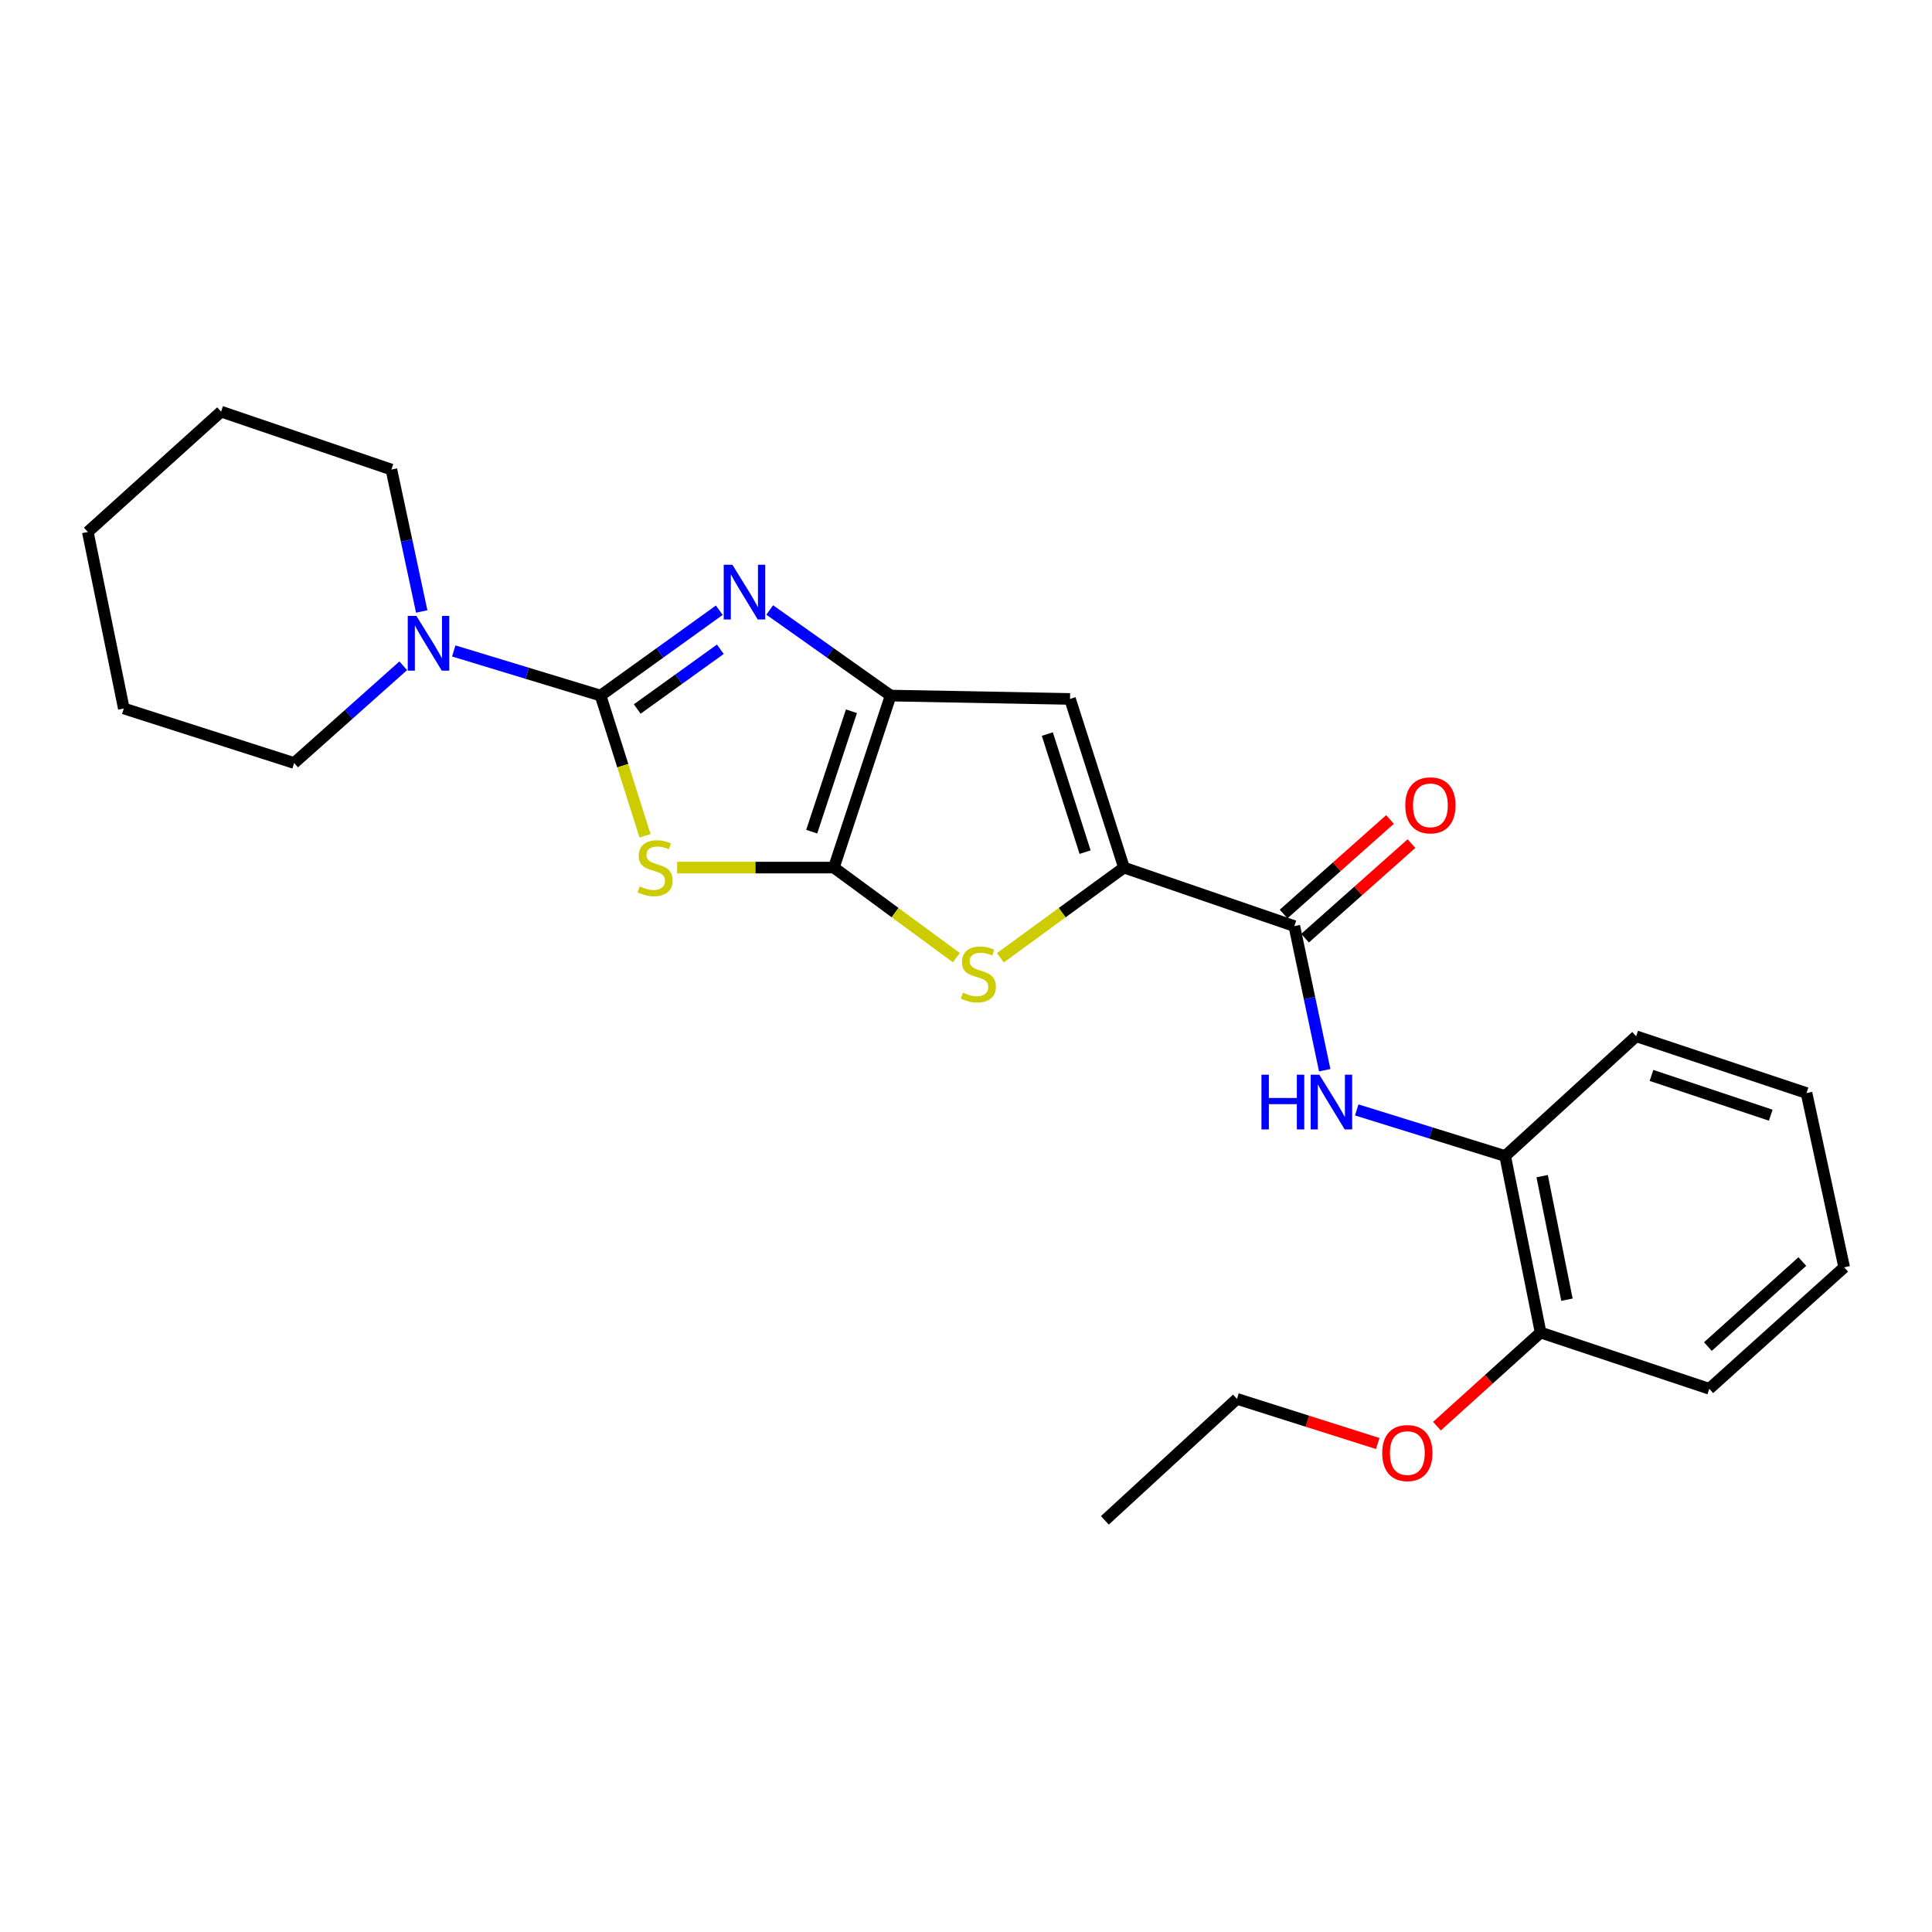 <?xml version='1.0' encoding='iso-8859-1'?>
<svg version='1.1' baseProfile='full'
              xmlns='http://www.w3.org/2000/svg'
                      xmlns:rdkit='http://www.rdkit.org/xml'
                      xmlns:xlink='http://www.w3.org/1999/xlink'
                  xml:space='preserve'
width='1000px' height='1000px' viewBox='0 0 1000 1000'>
<!-- END OF HEADER -->
<rect style='opacity:1.0;fill:#FFFFFF;stroke:none' width='1000' height='1000' x='0' y='0'> </rect>
<path class='bond-0' d='M 310.854,360.026 L 322.361,396.317' style='fill:none;fill-rule:evenodd;stroke:#000000;stroke-width:6px;stroke-linecap:butt;stroke-linejoin:miter;stroke-opacity:1' />
<path class='bond-0' d='M 322.361,396.317 L 333.869,432.607' style='fill:none;fill-rule:evenodd;stroke:#CCCC00;stroke-width:6px;stroke-linecap:butt;stroke-linejoin:miter;stroke-opacity:1' />
<path class='bond-2' d='M 310.854,360.026 L 341.581,337.937' style='fill:none;fill-rule:evenodd;stroke:#000000;stroke-width:6px;stroke-linecap:butt;stroke-linejoin:miter;stroke-opacity:1' />
<path class='bond-2' d='M 341.581,337.937 L 372.308,315.848' style='fill:none;fill-rule:evenodd;stroke:#0000FF;stroke-width:6px;stroke-linecap:butt;stroke-linejoin:miter;stroke-opacity:1' />
<path class='bond-2' d='M 329.833,366.977 L 351.342,351.515' style='fill:none;fill-rule:evenodd;stroke:#000000;stroke-width:6px;stroke-linecap:butt;stroke-linejoin:miter;stroke-opacity:1' />
<path class='bond-2' d='M 351.342,351.515 L 372.851,336.052' style='fill:none;fill-rule:evenodd;stroke:#0000FF;stroke-width:6px;stroke-linecap:butt;stroke-linejoin:miter;stroke-opacity:1' />
<path class='bond-8' d='M 310.854,360.026 L 272.855,348.476' style='fill:none;fill-rule:evenodd;stroke:#000000;stroke-width:6px;stroke-linecap:butt;stroke-linejoin:miter;stroke-opacity:1' />
<path class='bond-8' d='M 272.855,348.476 L 234.857,336.927' style='fill:none;fill-rule:evenodd;stroke:#0000FF;stroke-width:6px;stroke-linecap:butt;stroke-linejoin:miter;stroke-opacity:1' />
<path class='bond-1' d='M 350.48,449.062 L 391.048,449.062' style='fill:none;fill-rule:evenodd;stroke:#CCCC00;stroke-width:6px;stroke-linecap:butt;stroke-linejoin:miter;stroke-opacity:1' />
<path class='bond-1' d='M 391.048,449.062 L 431.616,449.062' style='fill:none;fill-rule:evenodd;stroke:#000000;stroke-width:6px;stroke-linecap:butt;stroke-linejoin:miter;stroke-opacity:1' />
<path class='bond-5' d='M 431.616,449.062 L 463.303,472.369' style='fill:none;fill-rule:evenodd;stroke:#000000;stroke-width:6px;stroke-linecap:butt;stroke-linejoin:miter;stroke-opacity:1' />
<path class='bond-5' d='M 463.303,472.369 L 494.991,495.675' style='fill:none;fill-rule:evenodd;stroke:#CCCC00;stroke-width:6px;stroke-linecap:butt;stroke-linejoin:miter;stroke-opacity:1' />
<path class='bond-25' d='M 431.616,449.062 L 460.991,360.026' style='fill:none;fill-rule:evenodd;stroke:#000000;stroke-width:6px;stroke-linecap:butt;stroke-linejoin:miter;stroke-opacity:1' />
<path class='bond-25' d='M 420.142,430.468 L 440.704,368.142' style='fill:none;fill-rule:evenodd;stroke:#000000;stroke-width:6px;stroke-linecap:butt;stroke-linejoin:miter;stroke-opacity:1' />
<path class='bond-3' d='M 398.399,315.721 L 429.695,337.873' style='fill:none;fill-rule:evenodd;stroke:#0000FF;stroke-width:6px;stroke-linecap:butt;stroke-linejoin:miter;stroke-opacity:1' />
<path class='bond-3' d='M 429.695,337.873 L 460.991,360.026' style='fill:none;fill-rule:evenodd;stroke:#000000;stroke-width:6px;stroke-linecap:butt;stroke-linejoin:miter;stroke-opacity:1' />
<path class='bond-6' d='M 460.991,360.026 L 553.836,361.763' style='fill:none;fill-rule:evenodd;stroke:#000000;stroke-width:6px;stroke-linecap:butt;stroke-linejoin:miter;stroke-opacity:1' />
<path class='bond-4' d='M 581.762,449.062 L 553.836,361.763' style='fill:none;fill-rule:evenodd;stroke:#000000;stroke-width:6px;stroke-linecap:butt;stroke-linejoin:miter;stroke-opacity:1' />
<path class='bond-4' d='M 561.646,441.063 L 542.098,379.953' style='fill:none;fill-rule:evenodd;stroke:#000000;stroke-width:6px;stroke-linecap:butt;stroke-linejoin:miter;stroke-opacity:1' />
<path class='bond-7' d='M 581.762,449.062 L 669.944,479.348' style='fill:none;fill-rule:evenodd;stroke:#000000;stroke-width:6px;stroke-linecap:butt;stroke-linejoin:miter;stroke-opacity:1' />
<path class='bond-26' d='M 581.762,449.062 L 549.783,472.397' style='fill:none;fill-rule:evenodd;stroke:#000000;stroke-width:6px;stroke-linecap:butt;stroke-linejoin:miter;stroke-opacity:1' />
<path class='bond-26' d='M 549.783,472.397 L 517.804,495.732' style='fill:none;fill-rule:evenodd;stroke:#CCCC00;stroke-width:6px;stroke-linecap:butt;stroke-linejoin:miter;stroke-opacity:1' />
<path class='bond-9' d='M 669.944,479.348 L 677.807,516.645' style='fill:none;fill-rule:evenodd;stroke:#000000;stroke-width:6px;stroke-linecap:butt;stroke-linejoin:miter;stroke-opacity:1' />
<path class='bond-9' d='M 677.807,516.645 L 685.67,553.941' style='fill:none;fill-rule:evenodd;stroke:#0000FF;stroke-width:6px;stroke-linecap:butt;stroke-linejoin:miter;stroke-opacity:1' />
<path class='bond-11' d='M 675.498,485.598 L 703.034,461.127' style='fill:none;fill-rule:evenodd;stroke:#000000;stroke-width:6px;stroke-linecap:butt;stroke-linejoin:miter;stroke-opacity:1' />
<path class='bond-11' d='M 703.034,461.127 L 730.57,436.657' style='fill:none;fill-rule:evenodd;stroke:#FF0000;stroke-width:6px;stroke-linecap:butt;stroke-linejoin:miter;stroke-opacity:1' />
<path class='bond-11' d='M 664.39,473.098 L 691.926,448.628' style='fill:none;fill-rule:evenodd;stroke:#000000;stroke-width:6px;stroke-linecap:butt;stroke-linejoin:miter;stroke-opacity:1' />
<path class='bond-11' d='M 691.926,448.628 L 719.462,424.157' style='fill:none;fill-rule:evenodd;stroke:#FF0000;stroke-width:6px;stroke-linecap:butt;stroke-linejoin:miter;stroke-opacity:1' />
<path class='bond-14' d='M 208.721,344.603 L 180.482,369.771' style='fill:none;fill-rule:evenodd;stroke:#0000FF;stroke-width:6px;stroke-linecap:butt;stroke-linejoin:miter;stroke-opacity:1' />
<path class='bond-14' d='M 180.482,369.771 L 152.244,394.938' style='fill:none;fill-rule:evenodd;stroke:#000000;stroke-width:6px;stroke-linecap:butt;stroke-linejoin:miter;stroke-opacity:1' />
<path class='bond-15' d='M 218.275,316.496 L 210.431,279.766' style='fill:none;fill-rule:evenodd;stroke:#0000FF;stroke-width:6px;stroke-linecap:butt;stroke-linejoin:miter;stroke-opacity:1' />
<path class='bond-15' d='M 210.431,279.766 L 202.587,243.036' style='fill:none;fill-rule:evenodd;stroke:#000000;stroke-width:6px;stroke-linecap:butt;stroke-linejoin:miter;stroke-opacity:1' />
<path class='bond-10' d='M 702.24,574.495 L 740.653,586.424' style='fill:none;fill-rule:evenodd;stroke:#0000FF;stroke-width:6px;stroke-linecap:butt;stroke-linejoin:miter;stroke-opacity:1' />
<path class='bond-10' d='M 740.653,586.424 L 779.065,598.354' style='fill:none;fill-rule:evenodd;stroke:#000000;stroke-width:6px;stroke-linecap:butt;stroke-linejoin:miter;stroke-opacity:1' />
<path class='bond-12' d='M 779.065,598.354 L 797.413,689.713' style='fill:none;fill-rule:evenodd;stroke:#000000;stroke-width:6px;stroke-linecap:butt;stroke-linejoin:miter;stroke-opacity:1' />
<path class='bond-12' d='M 798.212,608.765 L 811.055,672.716' style='fill:none;fill-rule:evenodd;stroke:#000000;stroke-width:6px;stroke-linecap:butt;stroke-linejoin:miter;stroke-opacity:1' />
<path class='bond-16' d='M 779.065,598.354 L 846.873,536.361' style='fill:none;fill-rule:evenodd;stroke:#000000;stroke-width:6px;stroke-linecap:butt;stroke-linejoin:miter;stroke-opacity:1' />
<path class='bond-13' d='M 797.413,689.713 L 770.585,713.946' style='fill:none;fill-rule:evenodd;stroke:#000000;stroke-width:6px;stroke-linecap:butt;stroke-linejoin:miter;stroke-opacity:1' />
<path class='bond-13' d='M 770.585,713.946 L 743.758,738.179' style='fill:none;fill-rule:evenodd;stroke:#FF0000;stroke-width:6px;stroke-linecap:butt;stroke-linejoin:miter;stroke-opacity:1' />
<path class='bond-17' d='M 797.413,689.713 L 884.721,718.837' style='fill:none;fill-rule:evenodd;stroke:#000000;stroke-width:6px;stroke-linecap:butt;stroke-linejoin:miter;stroke-opacity:1' />
<path class='bond-18' d='M 713.121,747.166 L 676.687,735.612' style='fill:none;fill-rule:evenodd;stroke:#FF0000;stroke-width:6px;stroke-linecap:butt;stroke-linejoin:miter;stroke-opacity:1' />
<path class='bond-18' d='M 676.687,735.612 L 640.252,724.058' style='fill:none;fill-rule:evenodd;stroke:#000000;stroke-width:6px;stroke-linecap:butt;stroke-linejoin:miter;stroke-opacity:1' />
<path class='bond-19' d='M 152.244,394.938 L 64.091,366.706' style='fill:none;fill-rule:evenodd;stroke:#000000;stroke-width:6px;stroke-linecap:butt;stroke-linejoin:miter;stroke-opacity:1' />
<path class='bond-20' d='M 202.587,243.036 L 114.433,213.066' style='fill:none;fill-rule:evenodd;stroke:#000000;stroke-width:6px;stroke-linecap:butt;stroke-linejoin:miter;stroke-opacity:1' />
<path class='bond-22' d='M 846.873,536.361 L 935.055,565.765' style='fill:none;fill-rule:evenodd;stroke:#000000;stroke-width:6px;stroke-linecap:butt;stroke-linejoin:miter;stroke-opacity:1' />
<path class='bond-22' d='M 854.811,556.635 L 916.538,577.218' style='fill:none;fill-rule:evenodd;stroke:#000000;stroke-width:6px;stroke-linecap:butt;stroke-linejoin:miter;stroke-opacity:1' />
<path class='bond-28' d='M 884.721,718.837 L 954.545,655.962' style='fill:none;fill-rule:evenodd;stroke:#000000;stroke-width:6px;stroke-linecap:butt;stroke-linejoin:miter;stroke-opacity:1' />
<path class='bond-28' d='M 884.005,696.98 L 932.882,652.967' style='fill:none;fill-rule:evenodd;stroke:#000000;stroke-width:6px;stroke-linecap:butt;stroke-linejoin:miter;stroke-opacity:1' />
<path class='bond-21' d='M 640.252,724.058 L 571.877,786.934' style='fill:none;fill-rule:evenodd;stroke:#000000;stroke-width:6px;stroke-linecap:butt;stroke-linejoin:miter;stroke-opacity:1' />
<path class='bond-27' d='M 64.091,366.706 L 45.455,275.338' style='fill:none;fill-rule:evenodd;stroke:#000000;stroke-width:6px;stroke-linecap:butt;stroke-linejoin:miter;stroke-opacity:1' />
<path class='bond-24' d='M 114.433,213.066 L 45.455,275.338' style='fill:none;fill-rule:evenodd;stroke:#000000;stroke-width:6px;stroke-linecap:butt;stroke-linejoin:miter;stroke-opacity:1' />
<path class='bond-23' d='M 935.055,565.765 L 954.545,655.962' style='fill:none;fill-rule:evenodd;stroke:#000000;stroke-width:6px;stroke-linecap:butt;stroke-linejoin:miter;stroke-opacity:1' />
<path  class='atom-1' d='M 331.086 458.782
Q 331.406 458.902, 332.726 459.462
Q 334.046 460.022, 335.486 460.382
Q 336.966 460.702, 338.406 460.702
Q 341.086 460.702, 342.646 459.422
Q 344.206 458.102, 344.206 455.822
Q 344.206 454.262, 343.406 453.302
Q 342.646 452.342, 341.446 451.822
Q 340.246 451.302, 338.246 450.702
Q 335.726 449.942, 334.206 449.222
Q 332.726 448.502, 331.646 446.982
Q 330.606 445.462, 330.606 442.902
Q 330.606 439.342, 333.006 437.142
Q 335.446 434.942, 340.246 434.942
Q 343.526 434.942, 347.246 436.502
L 346.326 439.582
Q 342.926 438.182, 340.366 438.182
Q 337.606 438.182, 336.086 439.342
Q 334.566 440.462, 334.606 442.422
Q 334.606 443.942, 335.366 444.862
Q 336.166 445.782, 337.286 446.302
Q 338.446 446.822, 340.366 447.422
Q 342.926 448.222, 344.446 449.022
Q 345.966 449.822, 347.046 451.462
Q 348.166 453.062, 348.166 455.822
Q 348.166 459.742, 345.526 461.862
Q 342.926 463.942, 338.566 463.942
Q 336.046 463.942, 334.126 463.382
Q 332.246 462.862, 330.006 461.942
L 331.086 458.782
' fill='#CCCC00'/>
<path  class='atom-3' d='M 379.082 292.318
L 388.362 307.318
Q 389.282 308.798, 390.762 311.478
Q 392.242 314.158, 392.322 314.318
L 392.322 292.318
L 396.082 292.318
L 396.082 320.638
L 392.202 320.638
L 382.242 304.238
Q 381.082 302.318, 379.842 300.118
Q 378.642 297.918, 378.282 297.238
L 378.282 320.638
L 374.602 320.638
L 374.602 292.318
L 379.082 292.318
' fill='#0000FF'/>
<path  class='atom-6' d='M 498.392 513.78
Q 498.712 513.9, 500.032 514.46
Q 501.352 515.02, 502.792 515.38
Q 504.272 515.7, 505.712 515.7
Q 508.392 515.7, 509.952 514.42
Q 511.512 513.1, 511.512 510.82
Q 511.512 509.26, 510.712 508.3
Q 509.952 507.34, 508.752 506.82
Q 507.552 506.3, 505.552 505.7
Q 503.032 504.94, 501.512 504.22
Q 500.032 503.5, 498.952 501.98
Q 497.912 500.46, 497.912 497.9
Q 497.912 494.34, 500.312 492.14
Q 502.752 489.94, 507.552 489.94
Q 510.832 489.94, 514.552 491.5
L 513.632 494.58
Q 510.232 493.18, 507.672 493.18
Q 504.912 493.18, 503.392 494.34
Q 501.872 495.46, 501.912 497.42
Q 501.912 498.94, 502.672 499.86
Q 503.472 500.78, 504.592 501.3
Q 505.752 501.82, 507.672 502.42
Q 510.232 503.22, 511.752 504.02
Q 513.272 504.82, 514.352 506.46
Q 515.472 508.06, 515.472 510.82
Q 515.472 514.74, 512.832 516.86
Q 510.232 518.94, 505.872 518.94
Q 503.352 518.94, 501.432 518.38
Q 499.552 517.86, 497.312 516.94
L 498.392 513.78
' fill='#CCCC00'/>
<path  class='atom-9' d='M 215.53 318.795
L 224.81 333.795
Q 225.73 335.275, 227.21 337.955
Q 228.69 340.635, 228.77 340.795
L 228.77 318.795
L 232.53 318.795
L 232.53 347.115
L 228.65 347.115
L 218.69 330.715
Q 217.53 328.795, 216.29 326.595
Q 215.09 324.395, 214.73 323.715
L 214.73 347.115
L 211.05 347.115
L 211.05 318.795
L 215.53 318.795
' fill='#0000FF'/>
<path  class='atom-10' d='M 652.926 556.268
L 656.766 556.268
L 656.766 568.308
L 671.246 568.308
L 671.246 556.268
L 675.086 556.268
L 675.086 584.588
L 671.246 584.588
L 671.246 571.508
L 656.766 571.508
L 656.766 584.588
L 652.926 584.588
L 652.926 556.268
' fill='#0000FF'/>
<path  class='atom-10' d='M 682.886 556.268
L 692.166 571.268
Q 693.086 572.748, 694.566 575.428
Q 696.046 578.108, 696.126 578.268
L 696.126 556.268
L 699.886 556.268
L 699.886 584.588
L 696.006 584.588
L 686.046 568.188
Q 684.886 566.268, 683.646 564.068
Q 682.446 561.868, 682.086 561.188
L 682.086 584.588
L 678.406 584.588
L 678.406 556.268
L 682.886 556.268
' fill='#0000FF'/>
<path  class='atom-12' d='M 727.372 416.841
Q 727.372 410.041, 730.732 406.241
Q 734.092 402.441, 740.372 402.441
Q 746.652 402.441, 750.012 406.241
Q 753.372 410.041, 753.372 416.841
Q 753.372 423.721, 749.972 427.641
Q 746.572 431.521, 740.372 431.521
Q 734.132 431.521, 730.732 427.641
Q 727.372 423.761, 727.372 416.841
M 740.372 428.321
Q 744.692 428.321, 747.012 425.441
Q 749.372 422.521, 749.372 416.841
Q 749.372 411.281, 747.012 408.481
Q 744.692 405.641, 740.372 405.641
Q 736.052 405.641, 733.692 408.441
Q 731.372 411.241, 731.372 416.841
Q 731.372 422.561, 733.692 425.441
Q 736.052 428.321, 740.372 428.321
' fill='#FF0000'/>
<path  class='atom-14' d='M 715.434 752.102
Q 715.434 745.302, 718.794 741.502
Q 722.154 737.702, 728.434 737.702
Q 734.714 737.702, 738.074 741.502
Q 741.434 745.302, 741.434 752.102
Q 741.434 758.982, 738.034 762.902
Q 734.634 766.782, 728.434 766.782
Q 722.194 766.782, 718.794 762.902
Q 715.434 759.022, 715.434 752.102
M 728.434 763.582
Q 732.754 763.582, 735.074 760.702
Q 737.434 757.782, 737.434 752.102
Q 737.434 746.542, 735.074 743.742
Q 732.754 740.902, 728.434 740.902
Q 724.114 740.902, 721.754 743.702
Q 719.434 746.502, 719.434 752.102
Q 719.434 757.822, 721.754 760.702
Q 724.114 763.582, 728.434 763.582
' fill='#FF0000'/>
</svg>
